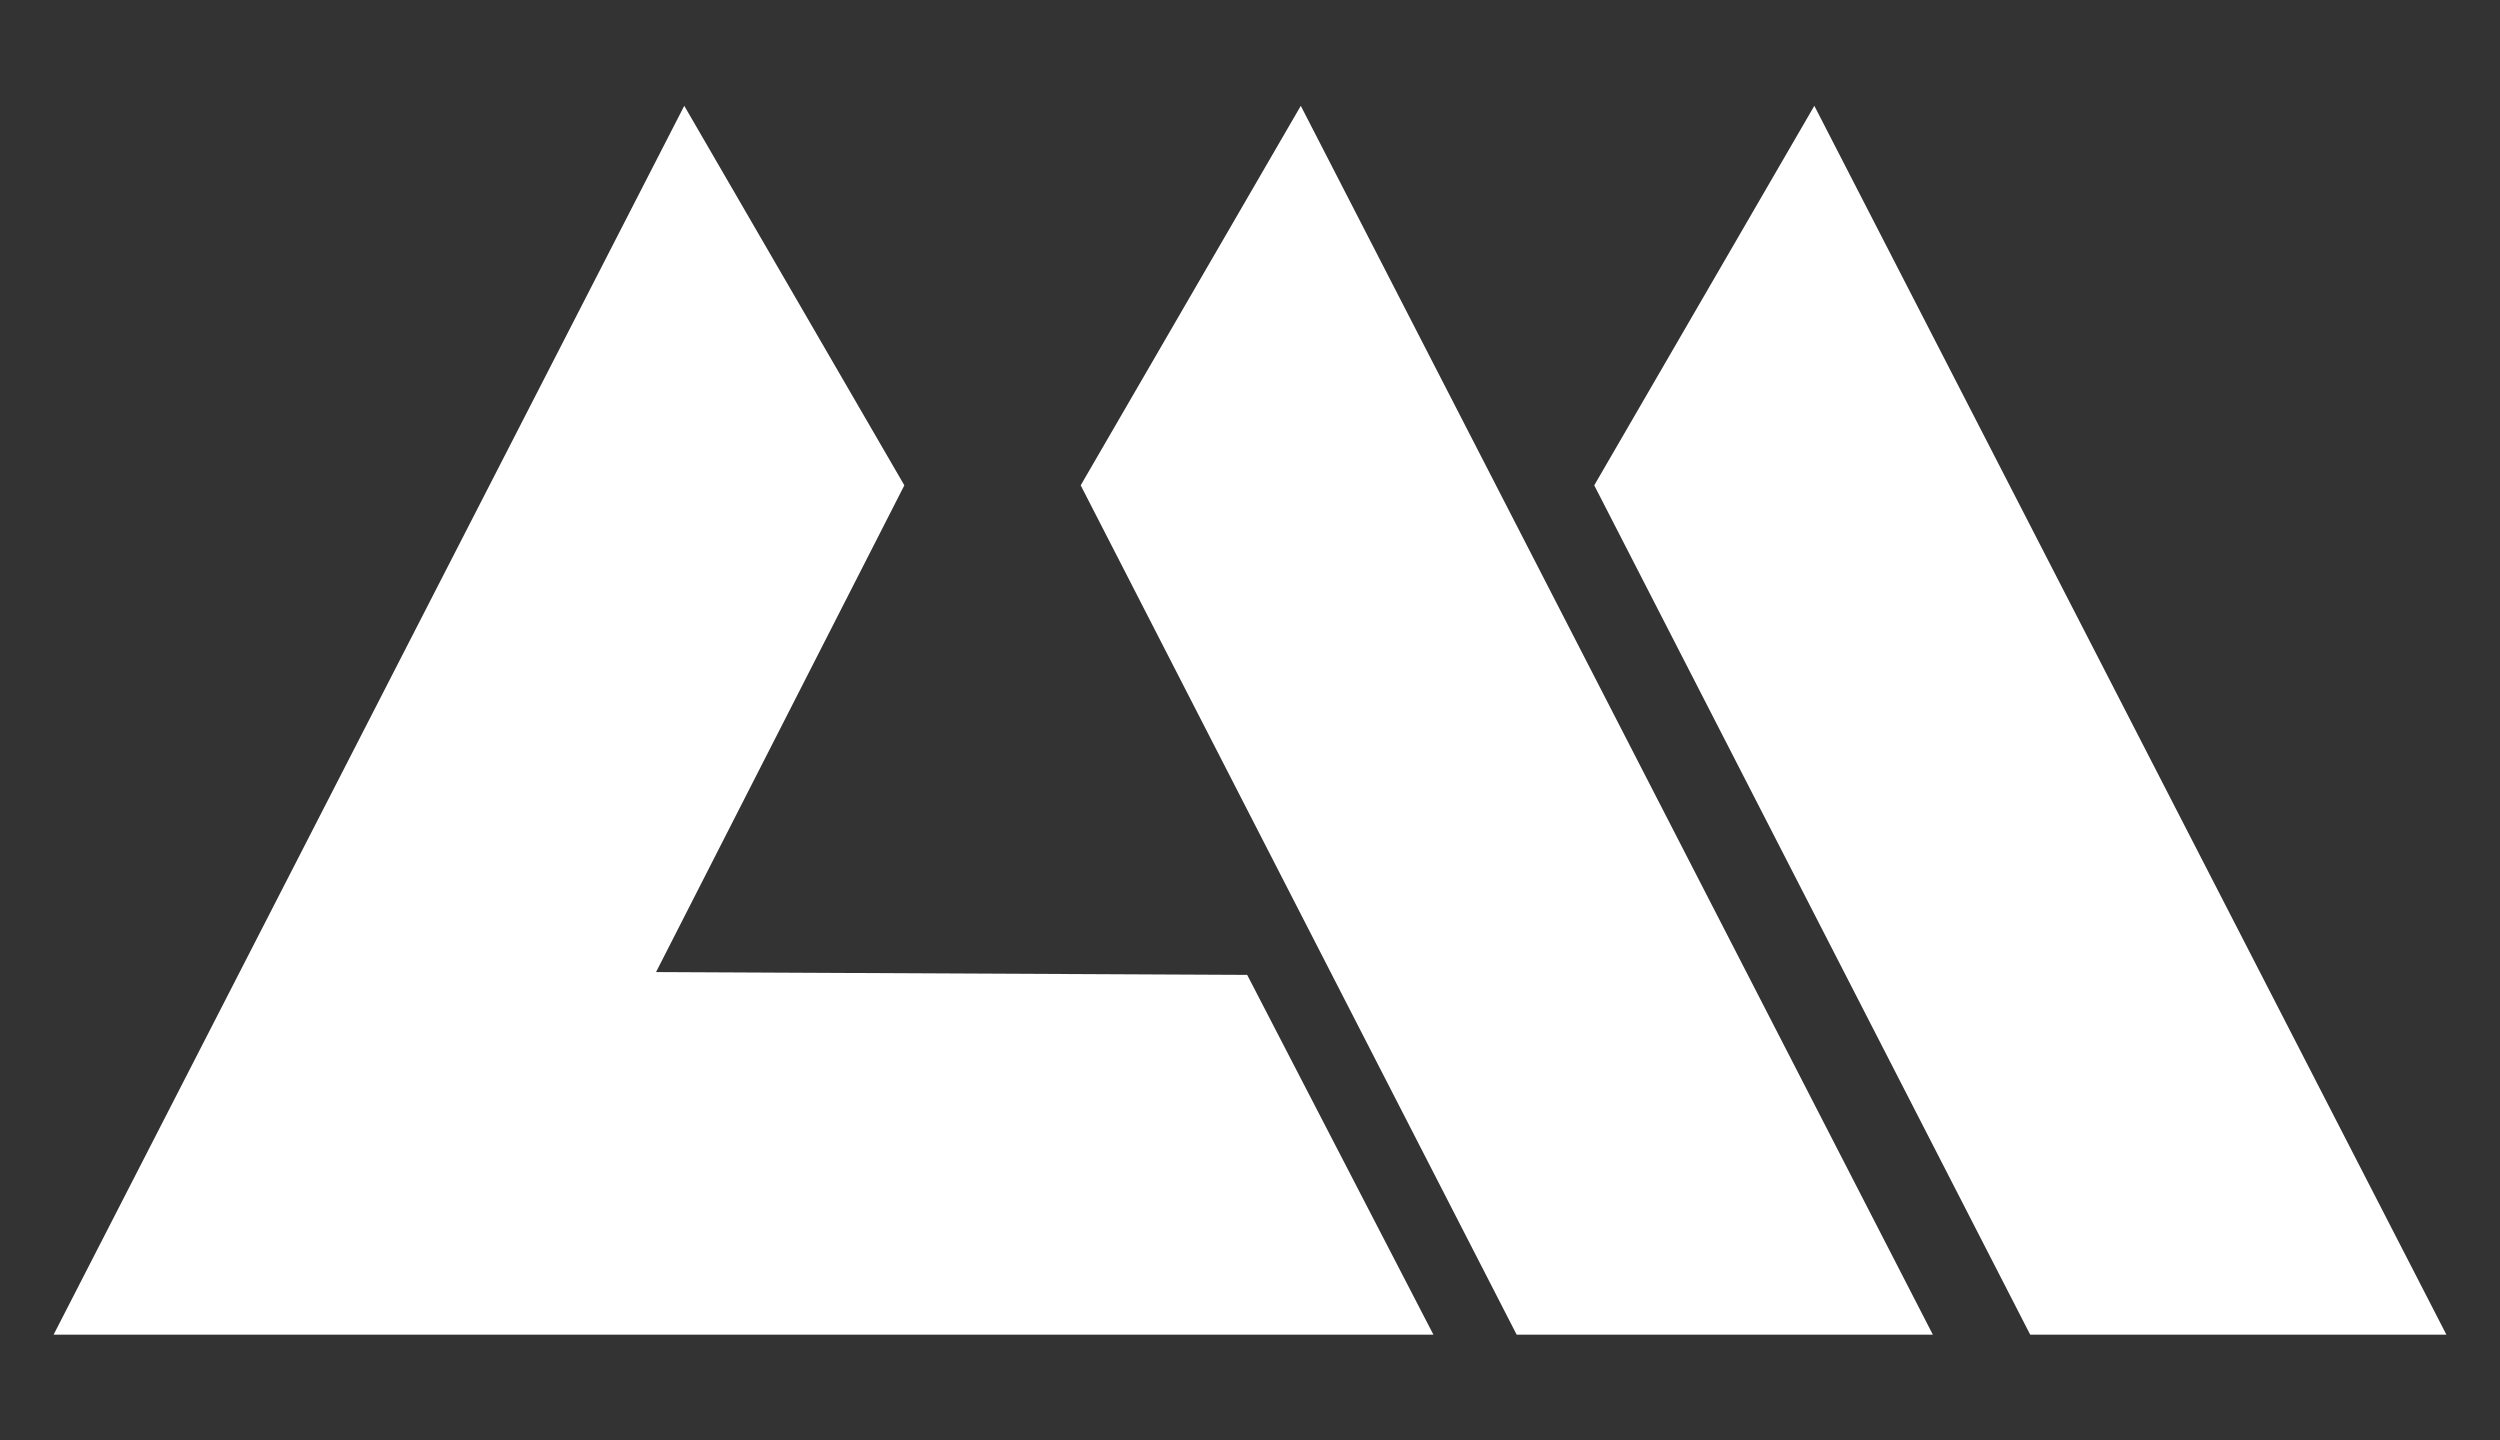 <?xml version="1.0" encoding="utf-8"?>
<!-- Generator: Adobe Illustrator 24.1.1, SVG Export Plug-In . SVG Version: 6.00 Build 0)  -->
<svg version="1.1" id="Layer_1" xmlns="http://www.w3.org/2000/svg" xmlns:xlink="http://www.w3.org/1999/xlink" x="0px" y="0px"
	 viewBox="0 0 177.2 102.1" style="enable-background:new 0 0 177.2 102.1;" xml:space="preserve">
<rect x="0" y="0" width="177.2" height="102.1" fill="#333333" stroke="none"/>
<style type="text/css">
	.st0{fill-rule:evenodd;clip-rule:evenodd;fill:#FFFFFF;}
</style>
<g>
	<polygon class="st0" points="76.6,34.4 92.2,7.5 137,94.6 107.5,94.6 	"/>
	<polygon class="st0" points="88.4,69.1 46.5,68.9 64.1,34.4 48.5,7.5 3.8,94.6 33.3,94.6 101.6,94.6 	"/>
	<polygon class="st0" points="113,34.4 128.6,7.5 173.4,94.6 143.9,94.6 	"/>
</g>
</svg>
